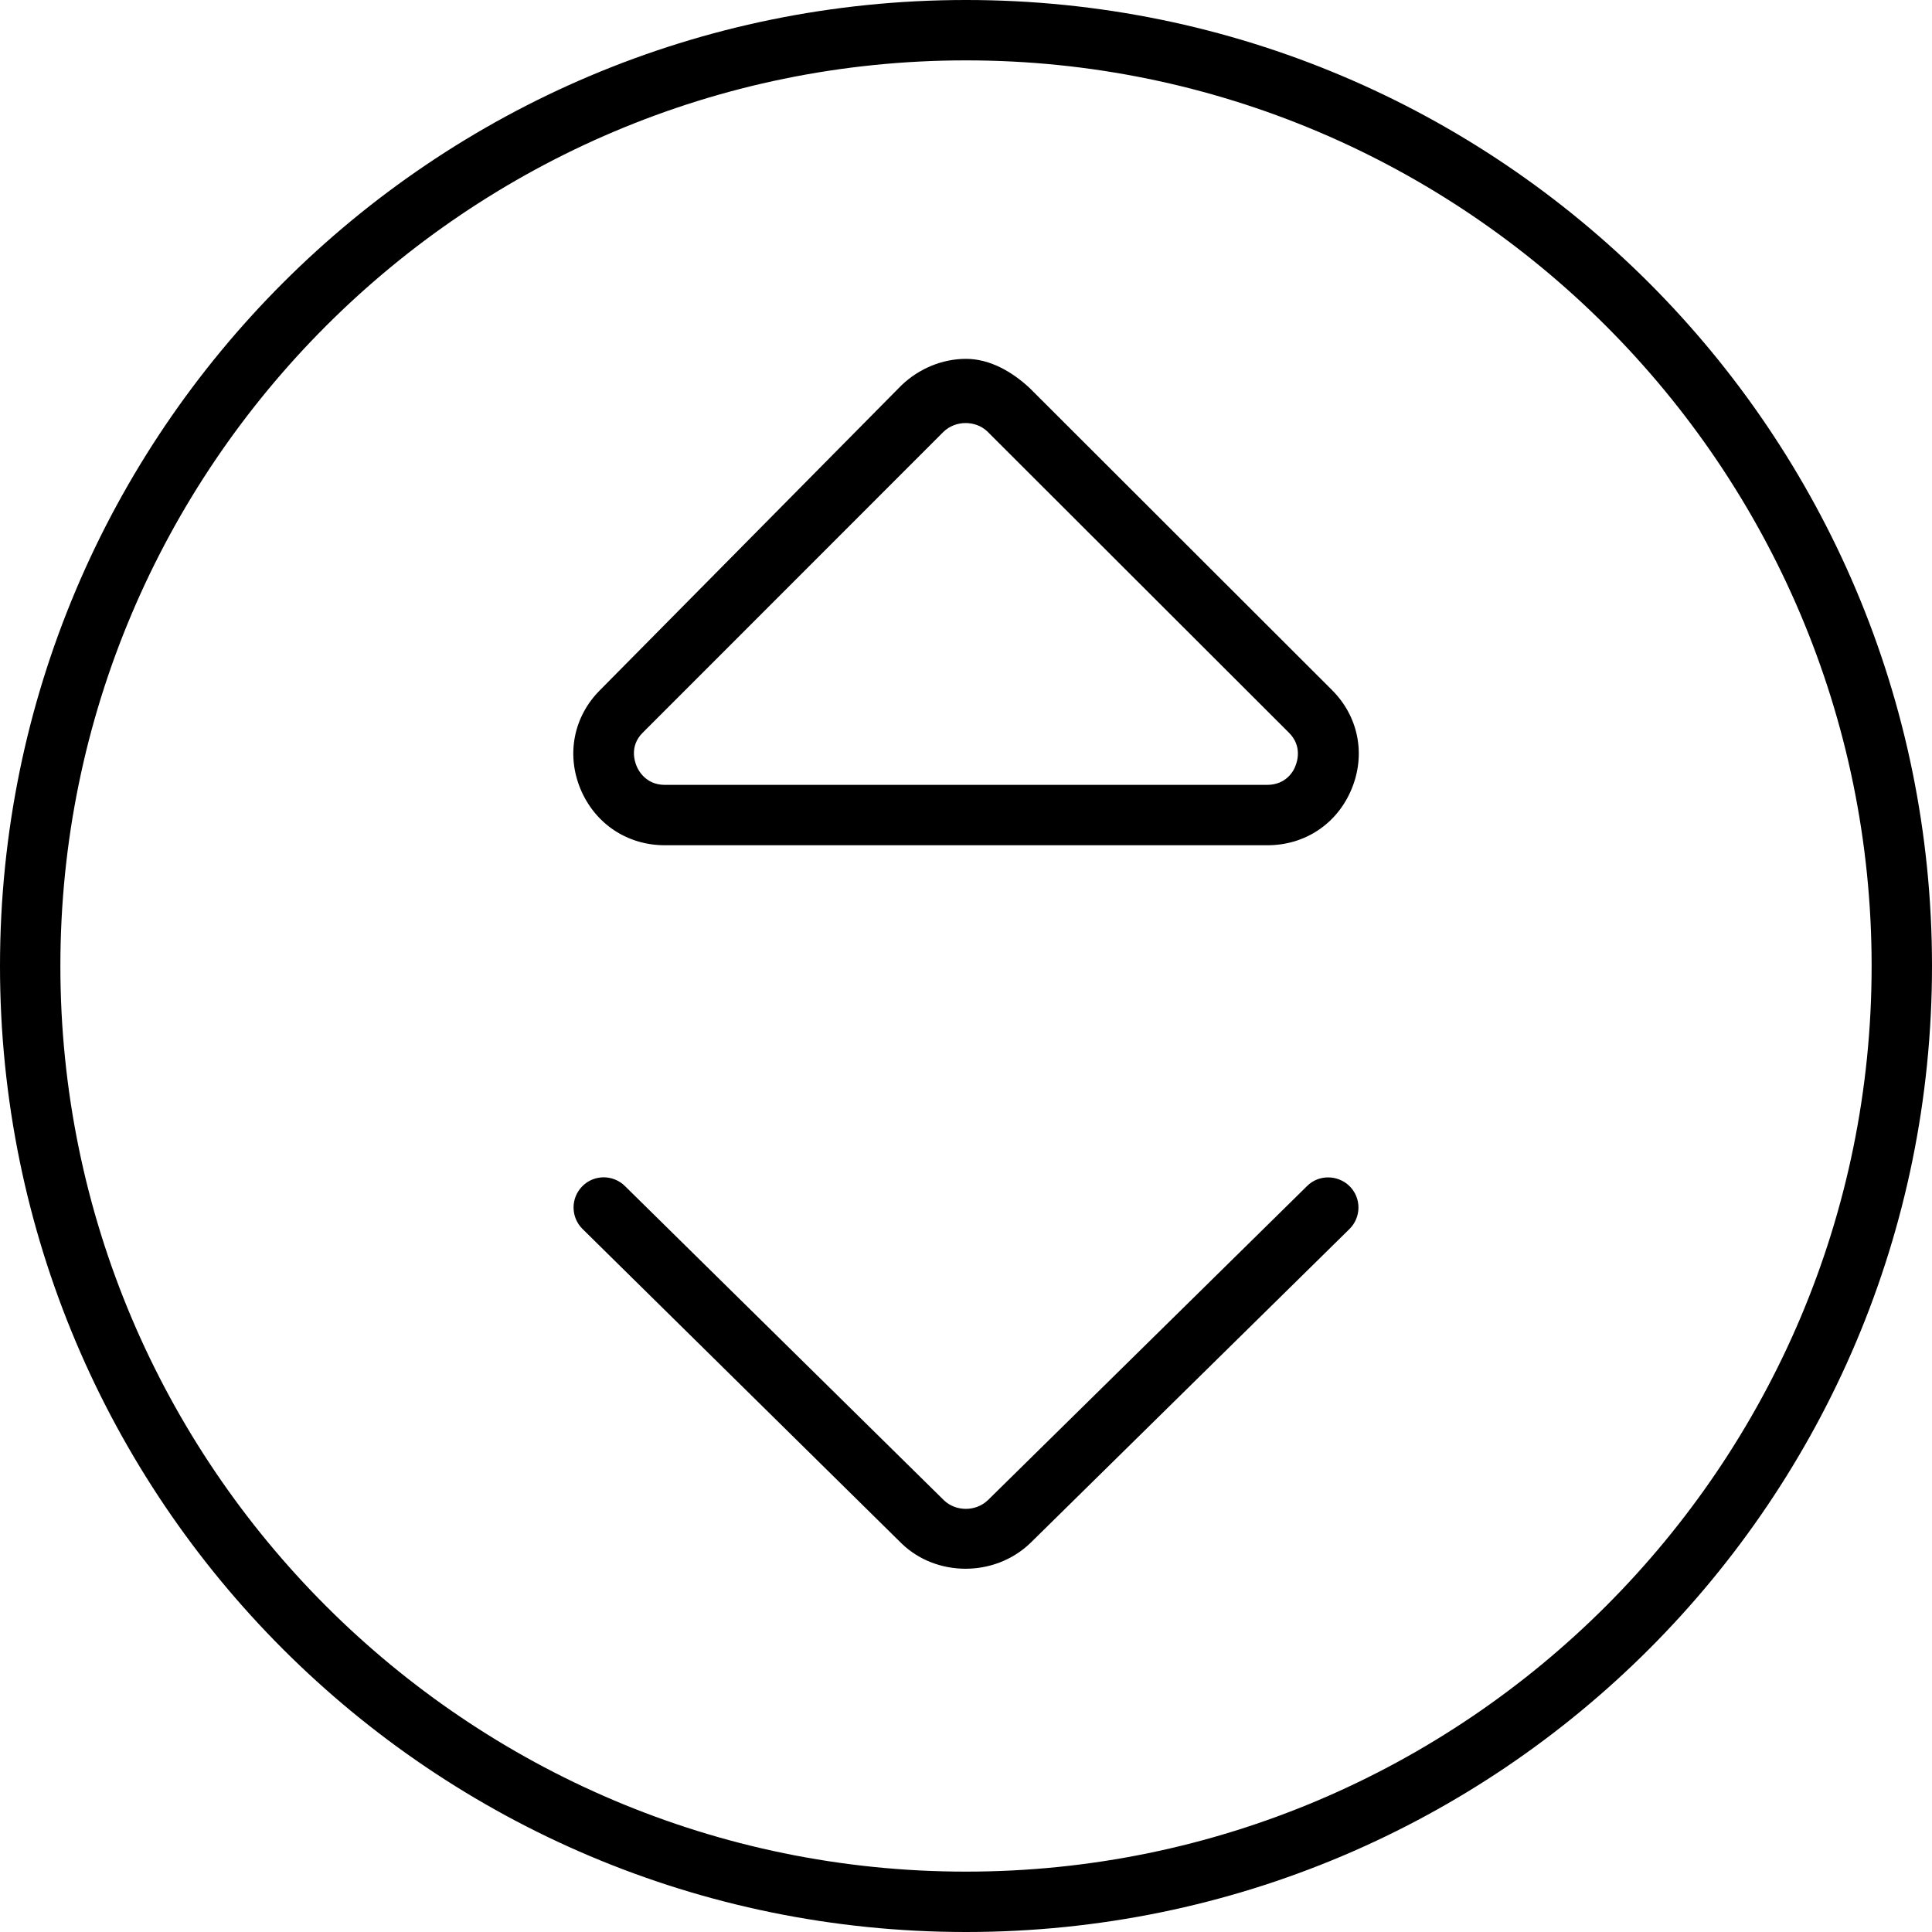 <svg xmlns="http://www.w3.org/2000/svg" viewBox="0 0 512 512"><!--! Font Awesome Pro 6.3.0 by @fontawesome - https://fontawesome.com License - https://fontawesome.com/license (Commercial License) Copyright 2023 Fonticons, Inc. --><path d="M346.4 314.3l-84.56 83.22c-3.344 3.219-8.625 3-11.66 .094L165.6 314.3C164.1 312.8 162 312 160 312c-2.062 0-4.125 .781-5.688 2.375c-3.125 3.156-3.062 8.219 .062 11.31L239 409.1c9.125 8.781 24.47 8.938 33.97-.094l84.66-83.31c3.125-3.094 3.188-8.156 .062-11.31C354.6 311.3 349.5 311.2 346.4 314.3zM176.2 224h159.7c9.938 0 18.47-5.688 22.28-14.88c3.812-9.156 1.844-19.22-5.156-26.22l-80.09-80C268.2 98.47 262.3 95.1 256 95.1c-6.219 0-12.44 2.531-17.12 7.031L159 182.9c-7 7-8.969 17.06-5.156 26.22C157.7 218.3 166.2 224 176.2 224zM170.3 194.2l79.72-79.75c3.219-3.125 8.531-3.062 11.62-.125l79.97 79.88c3.5 3.5 2.188 7.594 1.688 8.781C342.9 204.2 340.9 208 335.8 208H176.2c-5.031 0-7.031-3.812-7.5-5C168.2 201.8 166.8 197.7 170.3 194.2zM256 0c-141.4 0-256 114.6-256 256s114.6 256 256 256s256-114.6 256-256S397.4 0 256 0zM256 496c-132.3 0-240-107.7-240-240S123.7 16 256 16s240 107.7 240 240S388.3 496 256 496z"/></svg>